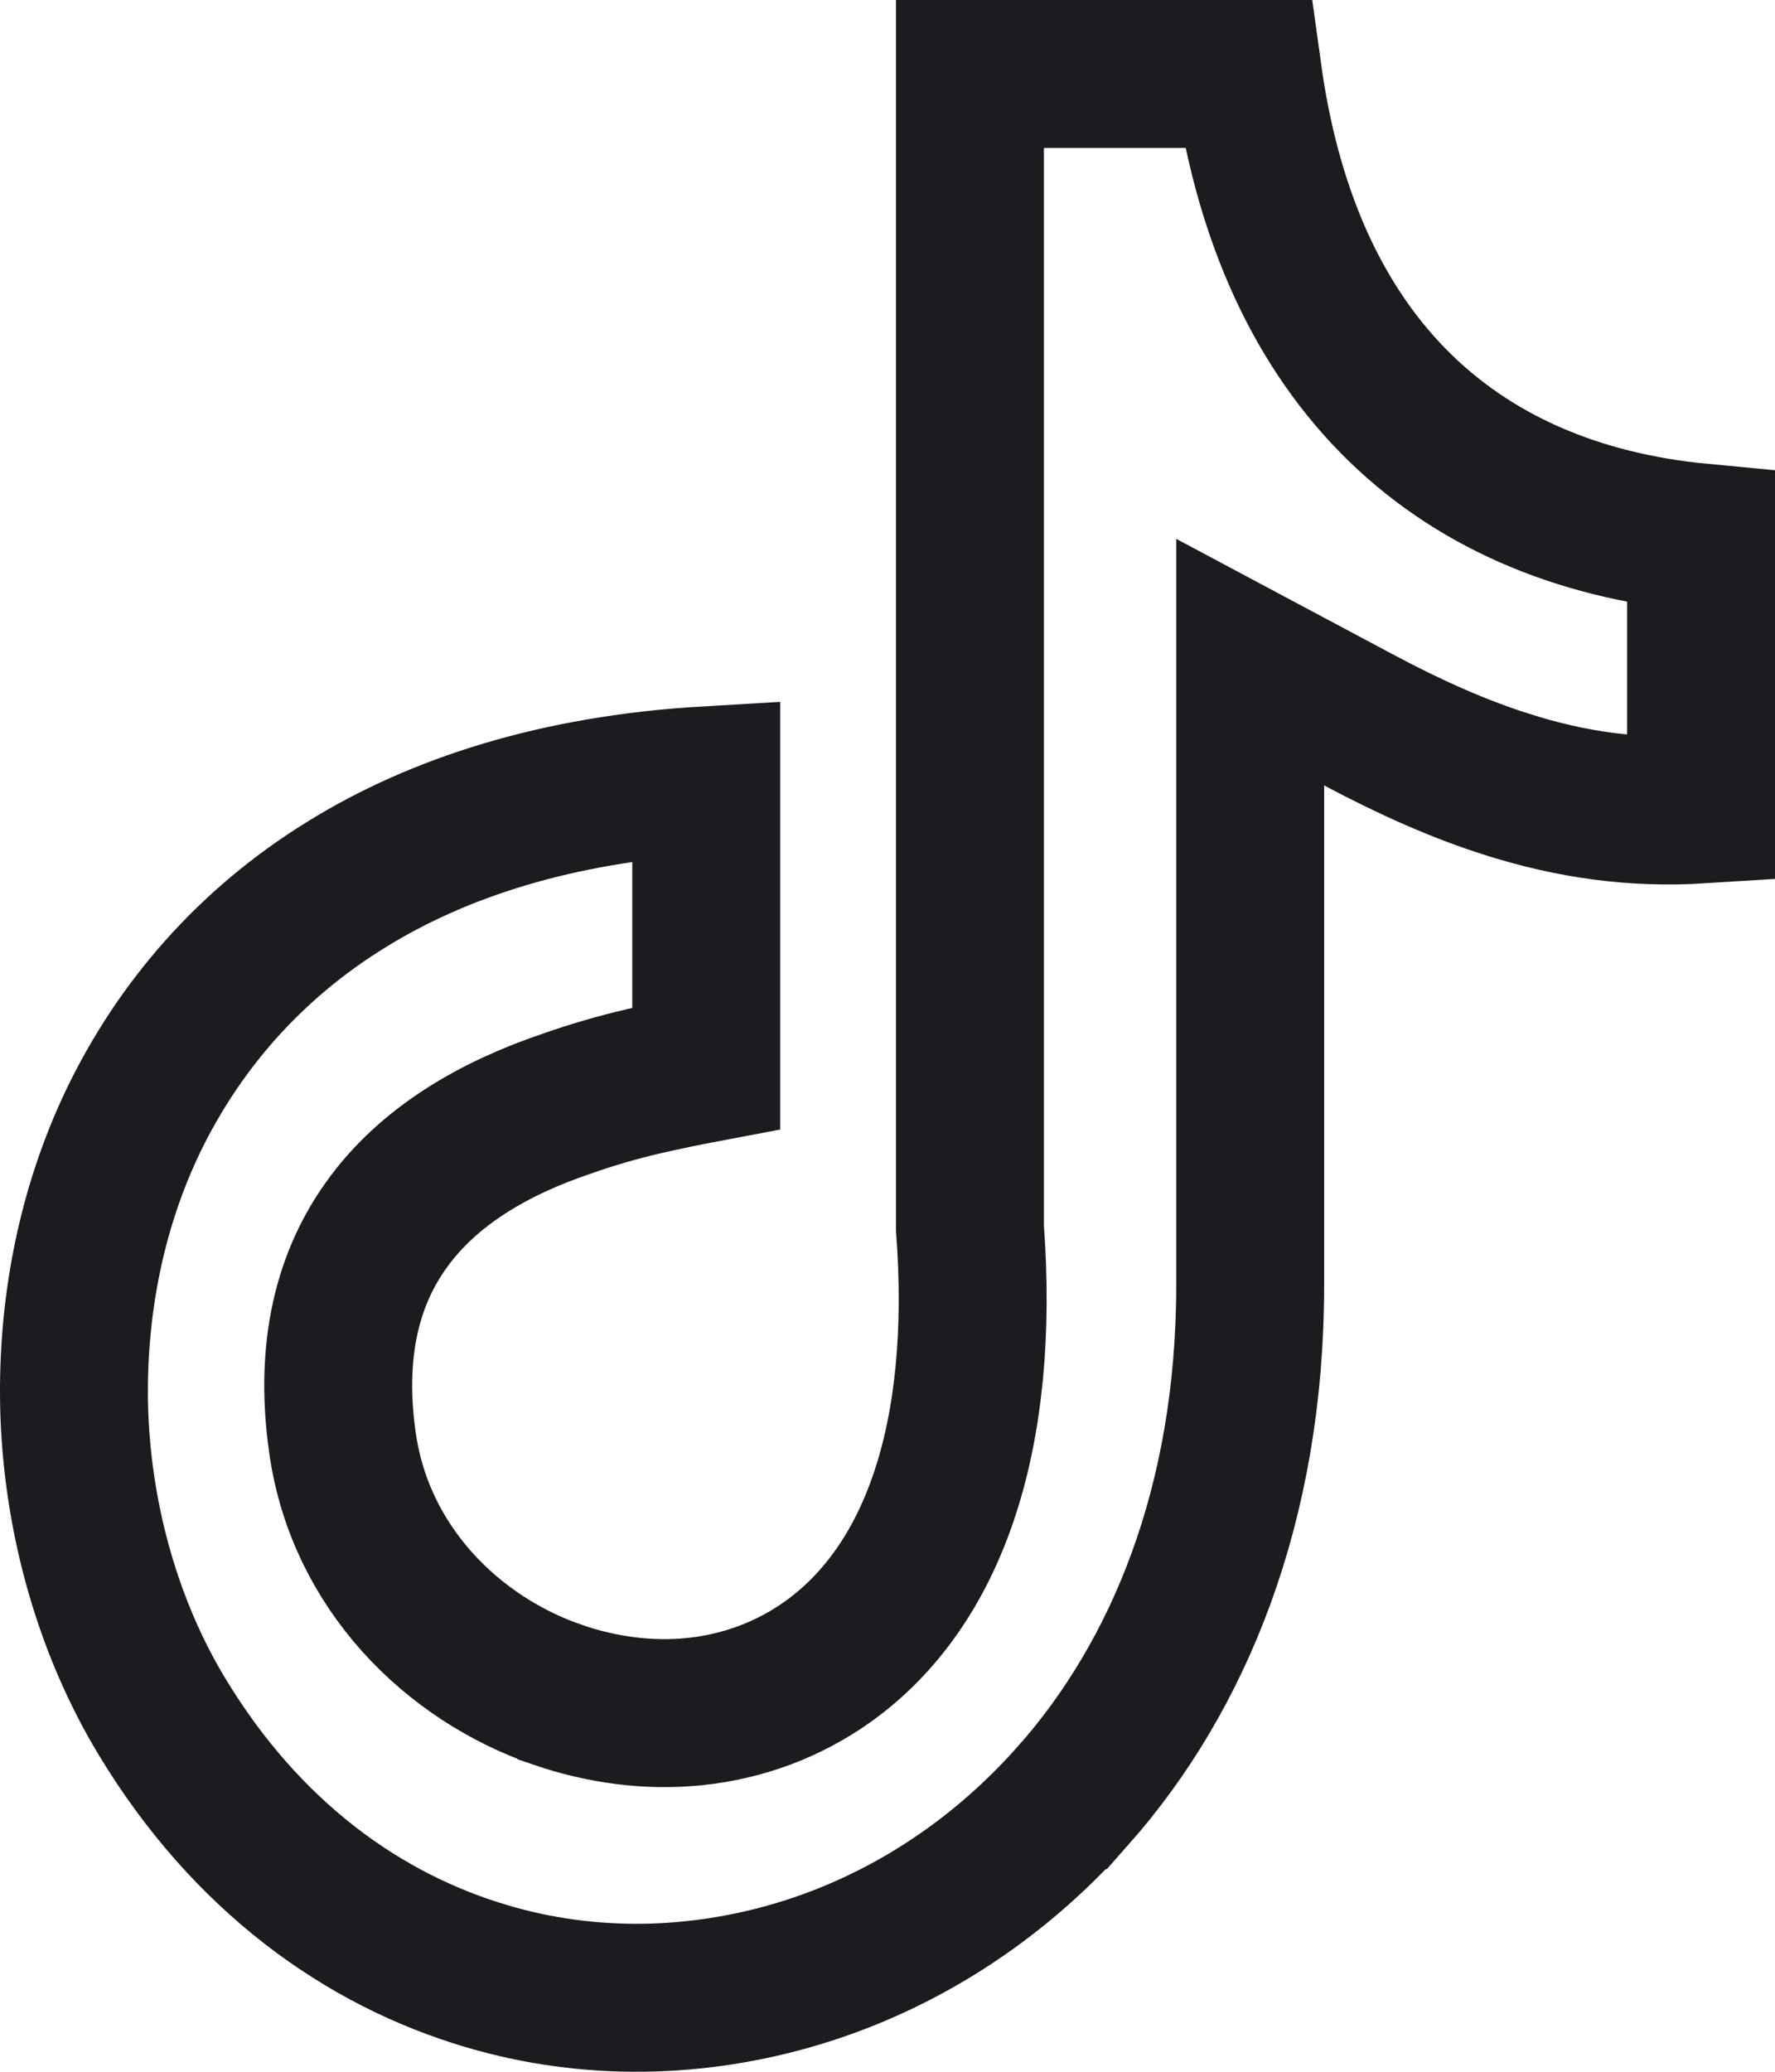 <svg width="24" height="28" viewBox="0 0 24 28" fill="none" xmlns="http://www.w3.org/2000/svg">
<path d="M6.591 26.711C4.913 26.22 3.333 25.088 2.194 23.206C1.479 22.026 1.058 20.581 1.005 19.104C0.96 17.738 1.217 16.357 1.813 15.125C2.418 13.883 3.359 12.771 4.686 11.953L4.688 11.952C5.92 11.19 7.521 10.665 9.549 10.546V14.437C9.274 14.489 8.994 14.547 8.712 14.611L8.712 14.611L8.707 14.612C8.349 14.696 8 14.797 7.658 14.918C6.681 15.248 5.789 15.761 5.221 16.559C4.644 17.365 4.47 18.364 4.629 19.487C4.864 21.191 6.127 22.42 7.543 22.906L7.544 22.907C8.13 23.107 8.768 23.199 9.406 23.131L9.408 23.131C10.033 23.063 10.648 22.847 11.197 22.455L11.2 22.453C12.62 21.432 13.326 19.43 13.115 16.598V1H16.872C17.12 2.791 17.751 4.313 18.839 5.42C19.891 6.491 21.31 7.105 23 7.265V10.94C22.099 10.997 21.247 10.878 20.38 10.602L20.379 10.602C19.736 10.399 19.078 10.107 18.373 9.732L16.904 8.949V10.615V17.367C16.904 20.34 15.932 22.661 14.515 24.262L14.514 24.262C13.469 25.444 12.179 26.256 10.802 26.672C9.419 27.089 7.961 27.115 6.593 26.712L6.591 26.711Z" stroke="#1D1B1F" stroke-width="2"/>
</svg>

